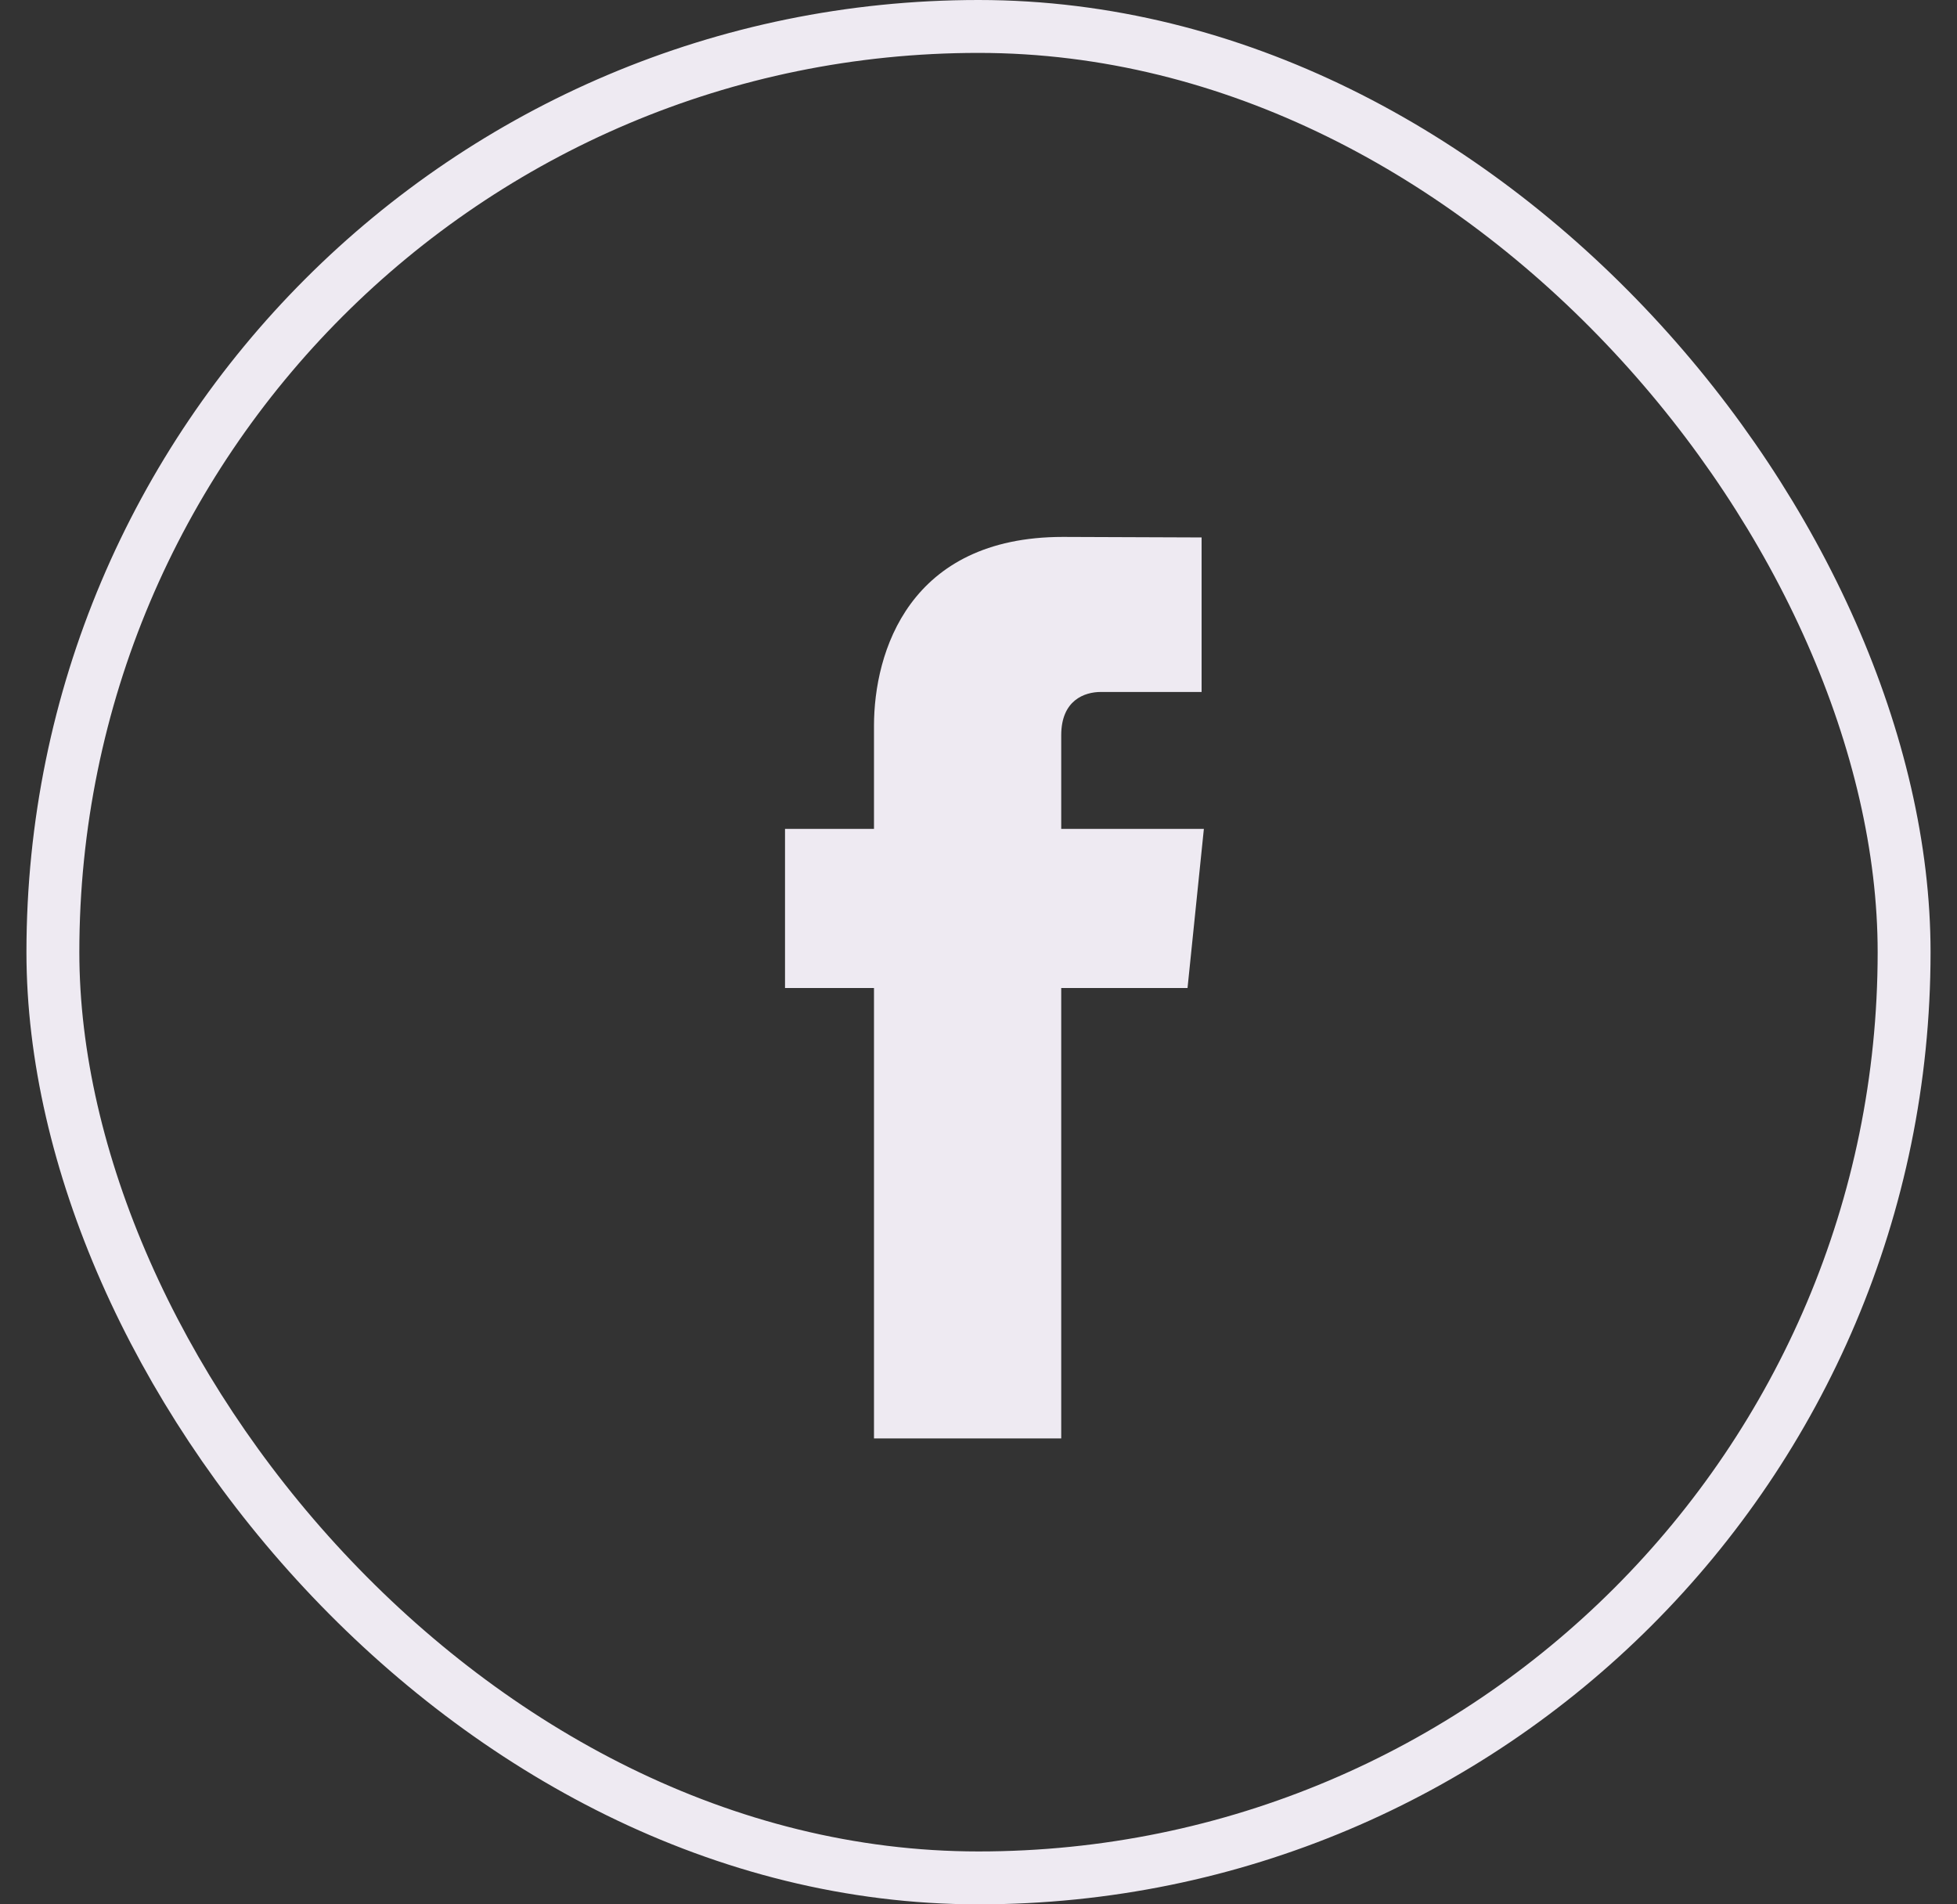 <svg width="37" height="36" viewBox="0 0 37 36" fill="none" xmlns="http://www.w3.org/2000/svg">
<rect x="0" y="0" width="37" height="36" fill="#333333" stroke="none"/>
<rect x="1" y="0.5" width="35" height="35" rx="17.5" stroke="#EEEAF2"/>
<path d="M22.761 15.669H20.064V13.9C20.064 13.236 20.504 13.081 20.814 13.081C21.124 13.081 22.718 13.081 22.718 13.081V10.16L20.096 10.15C17.187 10.15 16.524 12.328 16.524 13.722V15.669H14.842V18.678H16.524C16.524 22.54 16.524 27.193 16.524 27.193H20.064C20.064 27.193 20.064 22.494 20.064 18.678H22.452L22.761 15.669Z" fill="#EEEAF2"/>
</svg>
